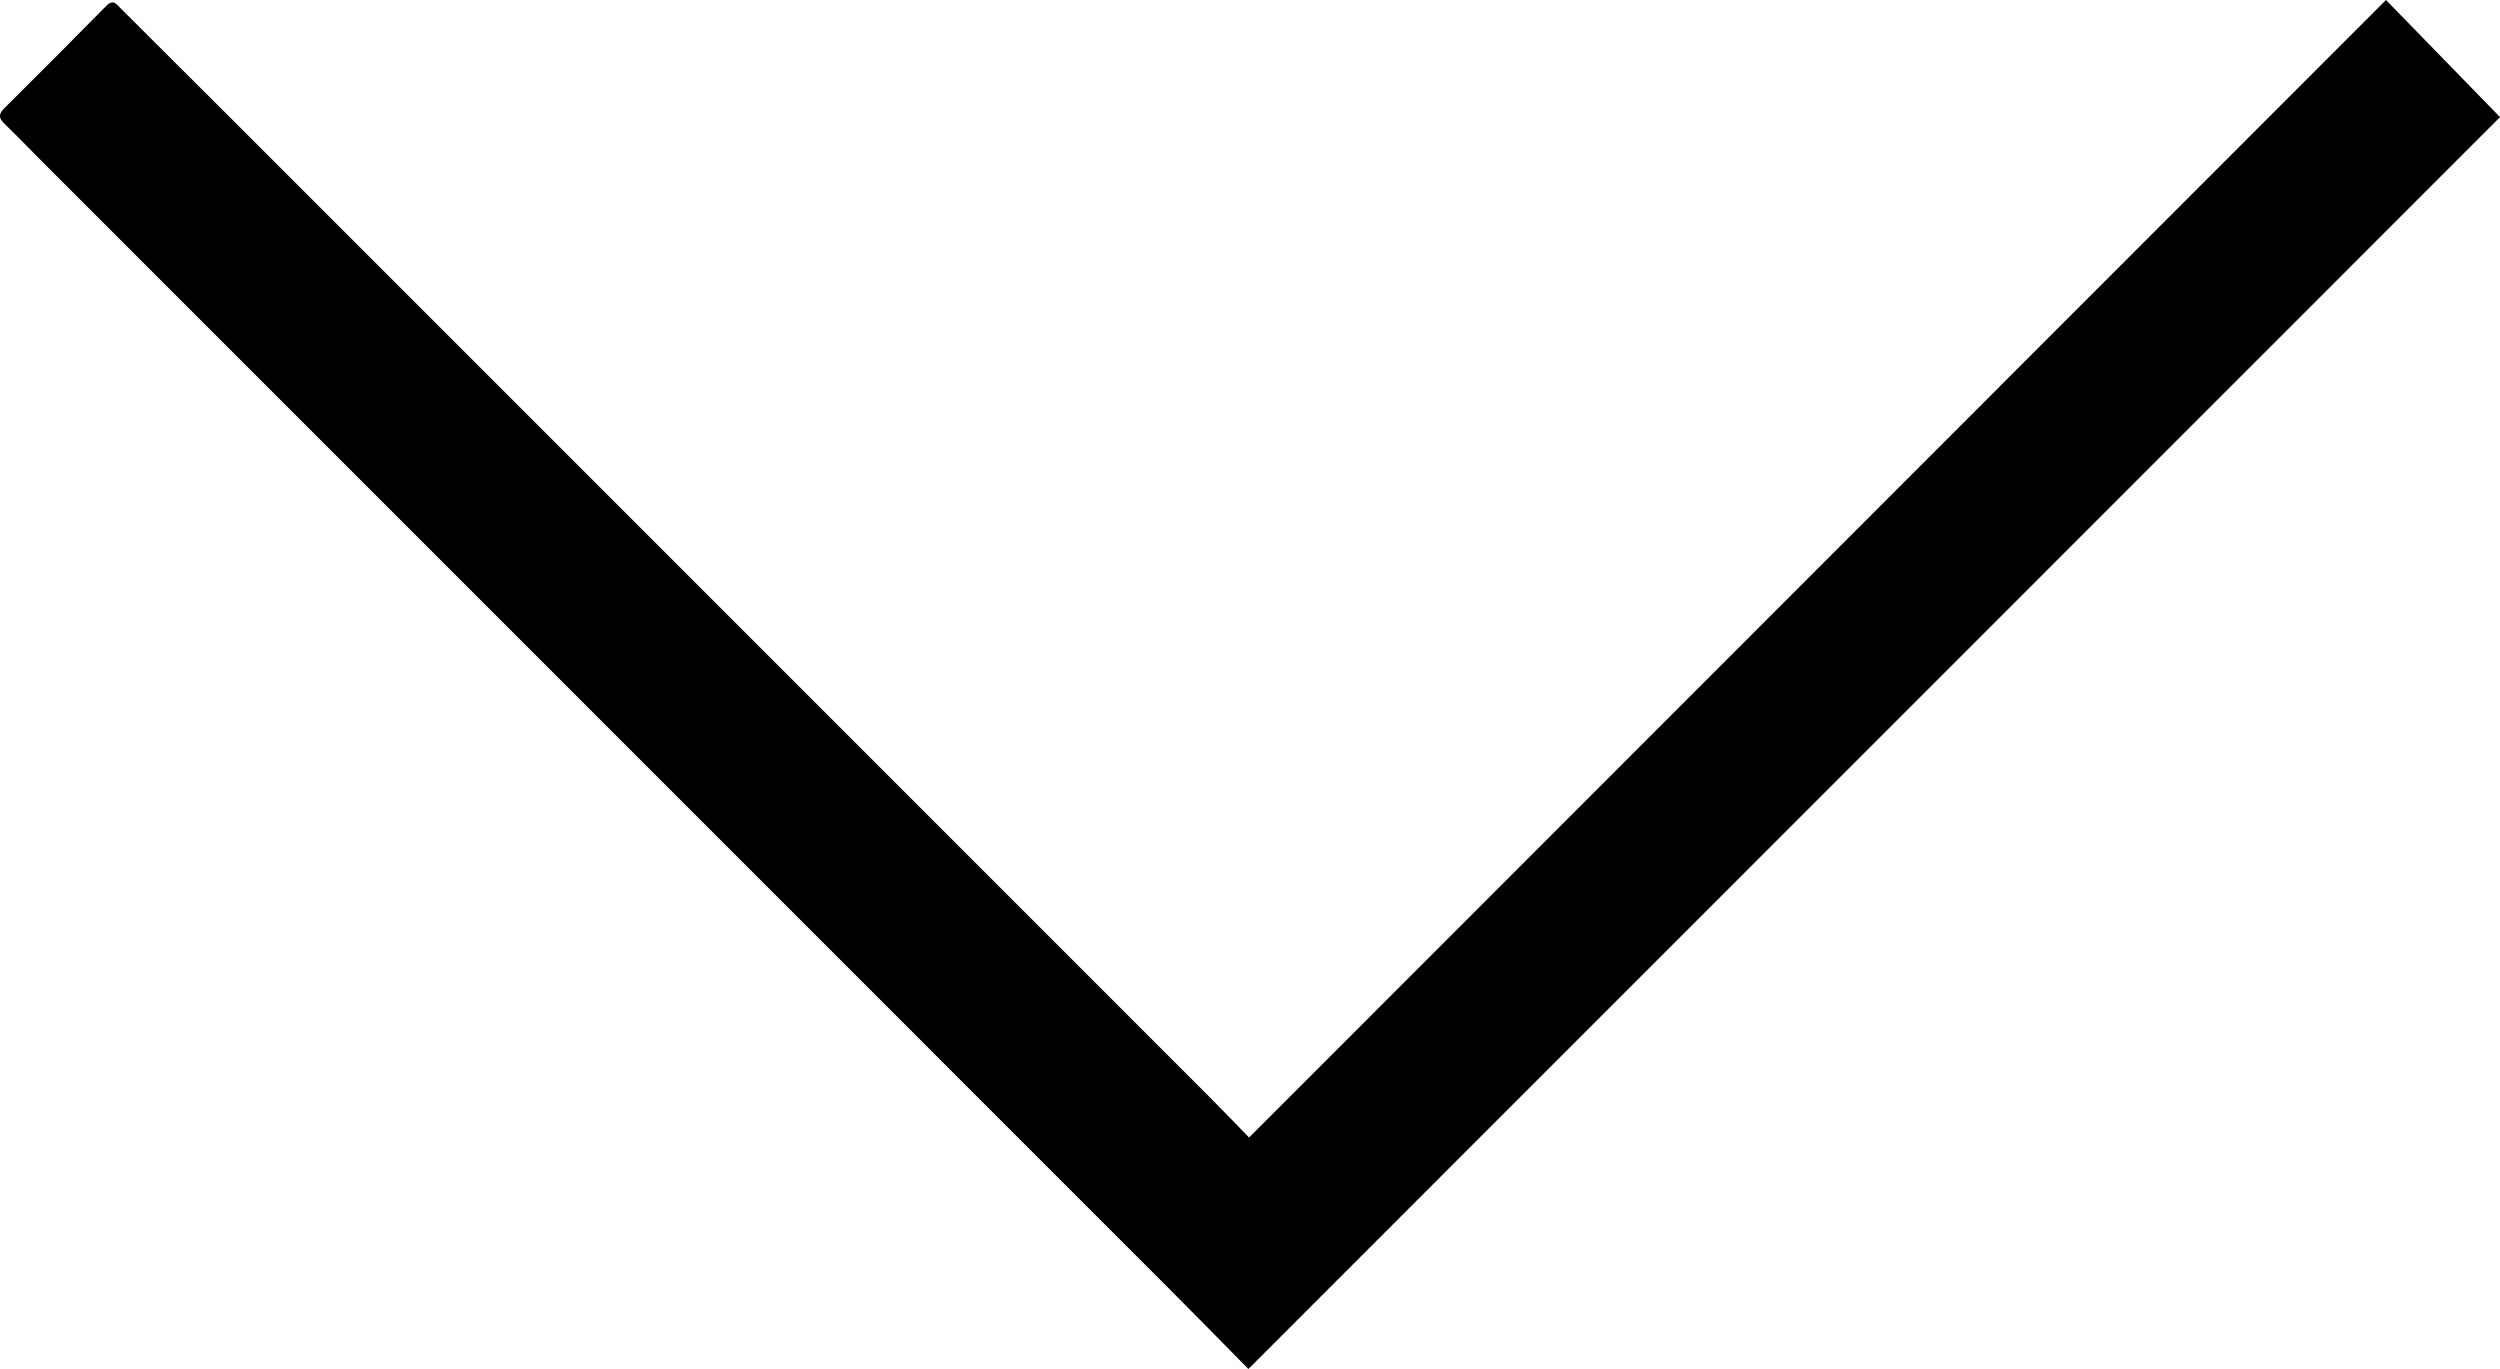 <?xml version="1.0" encoding="UTF-8"?> <svg xmlns="http://www.w3.org/2000/svg" id="Ebene_1" data-name="Ebene 1" viewBox="0 0 540.56 296.01"><path d="m269.94,296.01c-6.09-6.17-12.24-12.46-18.46-18.68C170.95,196.78,90.42,116.26,9.89,35.72c-3-3-5.92-6.06-8.97-9.01-1.28-1.24-1.2-2.11.03-3.33C8.35,16.04,15.71,8.66,23.02,1.23c1.48-1.5,2.21-.27,3.07.58,9.31,9.26,18.61,18.53,27.9,27.82,69.15,69.14,138.29,138.29,207.42,207.45,2.93,2.93,5.78,5.93,8.67,8.88C352.18,163.83,434.03,81.93,515.91,0c8.52,8.75,16.65,17.11,24.65,25.32-89.71,89.73-179.97,180.01-270.62,270.68Z"></path></svg> 